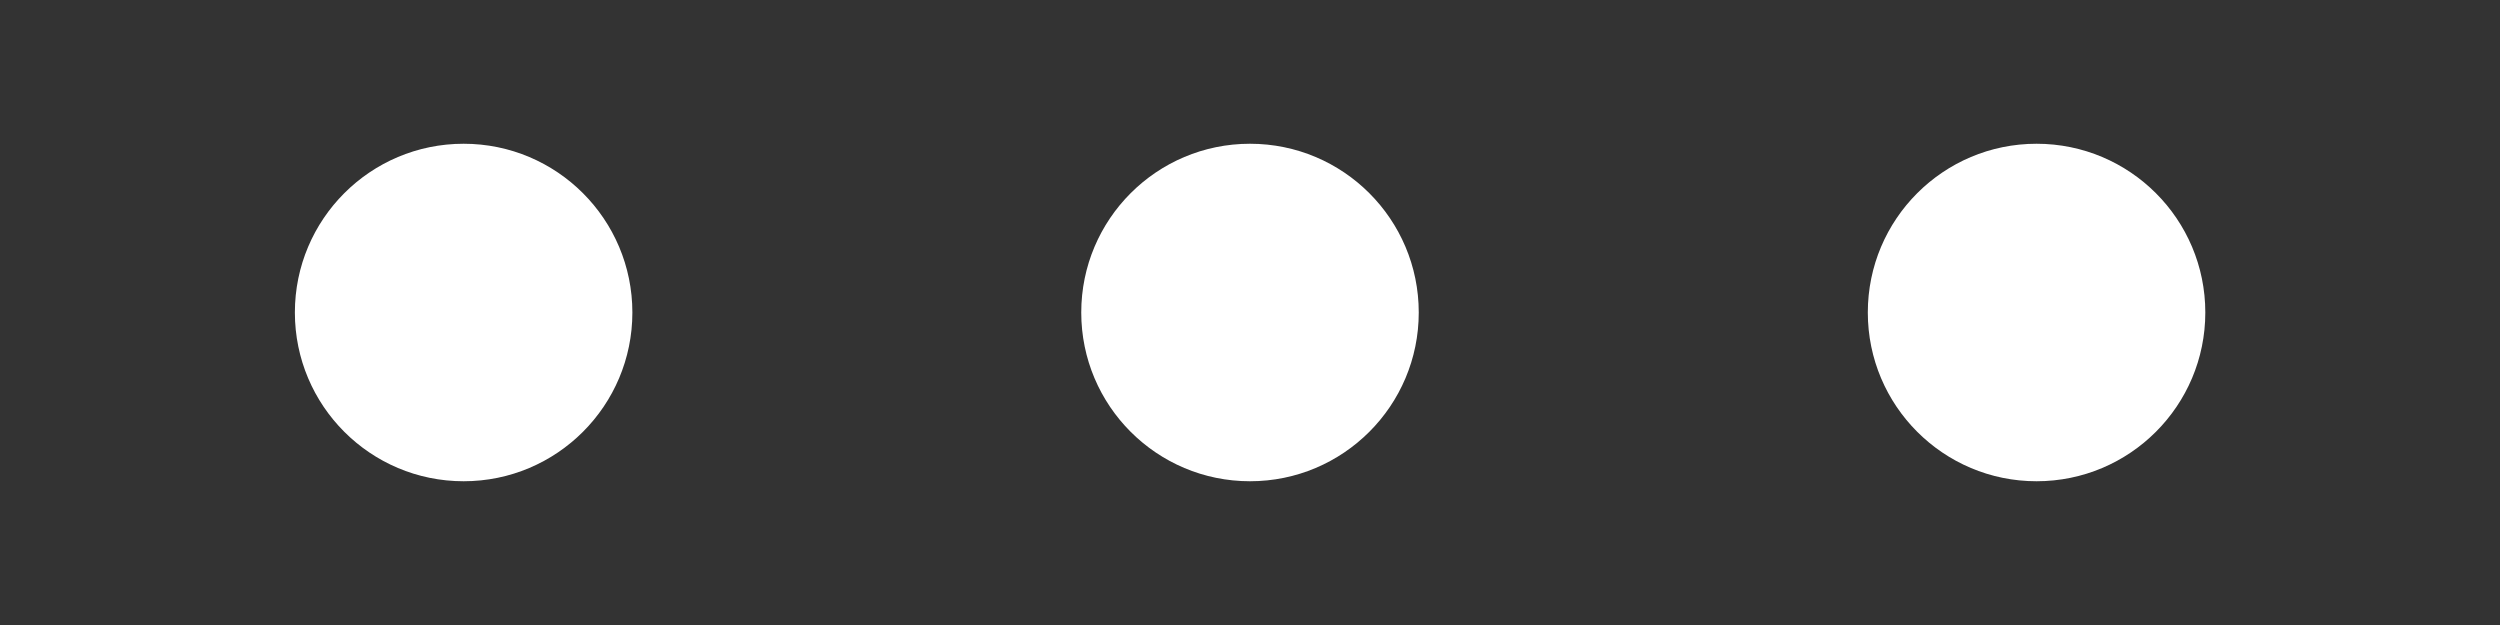 <?xml version="1.0" encoding="UTF-8" standalone="no"?>
<!DOCTYPE svg PUBLIC "-//W3C//DTD SVG 1.1//EN" "http://www.w3.org/Graphics/SVG/1.1/DTD/svg11.dtd">
<svg width="100%" height="100%" viewBox="0 0 40 10" version="1.1" xmlns="http://www.w3.org/2000/svg" xmlns:xlink="http://www.w3.org/1999/xlink" xml:space="preserve" xmlns:serif="http://www.serif.com/" style="fill-rule:evenodd;clip-rule:evenodd;stroke-linejoin:round;stroke-miterlimit:2;">
    <rect x="0" y="0" width="40" height="10" fill="#333333" stroke="none"/>
    <g>
        <circle id="first" cx="0" cy="0" r="2.7" style="fill:#FFFFFF;" transform="translate(7.418 5)">
	<animateTransform attributeName="transform" type="scale" additive="sum" values="1.00;1.00;1.00;1.00;1.00;1.22;1.44;1.22;1.00;1.00" dur="1000ms" repeatCount="indefinite"></animateTransform>
		</circle>
        <circle id="second" cx="0" cy="0" r="2.7" style="fill:#FFFFFF;" transform="translate(20 5)">
	<animateTransform attributeName="transform" type="scale" additive="sum" values="1.44;1.22;1.00;1.00;1.00;1.00;1.00;1.00;1.22;1.44" dur="1000ms" repeatCount="indefinite"></animateTransform>
		</circle>
        <circle id="third" cx="0" cy="0" r="2.7" style="fill:#FFFFFF;" transform="translate(32.585 5)">
	<animateTransform attributeName="transform" type="scale" additive="sum" values="1.00;1.00;1.22;1.44;1.22;1.00;1.00;1.00;1.00;1.00" dur="1000ms" repeatCount="indefinite"></animateTransform>
		</circle>
    </g>
</svg>
